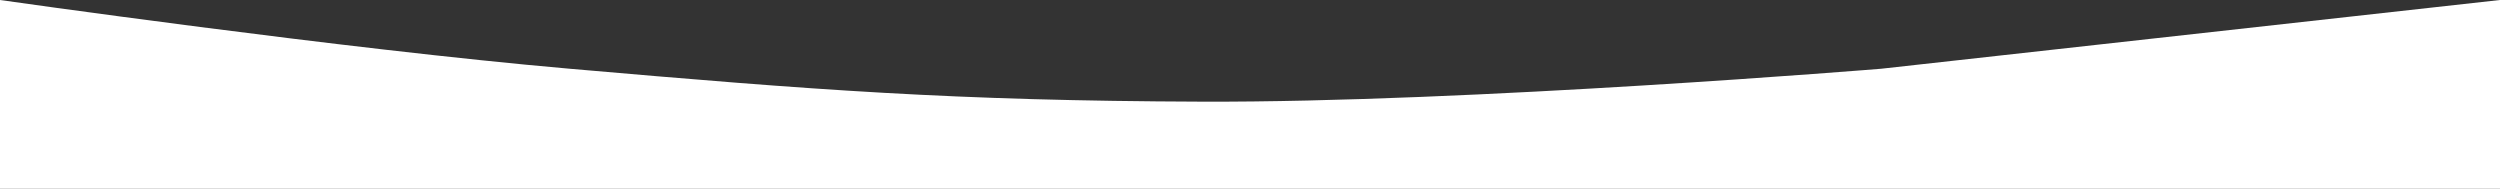 <?xml version="1.0" encoding="UTF-8"?> <svg xmlns="http://www.w3.org/2000/svg" width="1920" height="145" viewBox="0 0 1920 145" fill="none"><rect x="0" y="0" width="1920" height="145" fill="#333333" stroke="none"/> <path d="M0 0C0 0 263.645 37.646 437.534 52.795C624.781 69.107 732.123 77.399 923.11 78.077C1128.07 78.804 1444.72 52.795 1444.72 52.795L1920 0V145H0V0Z" fill="white"></path> </svg> 